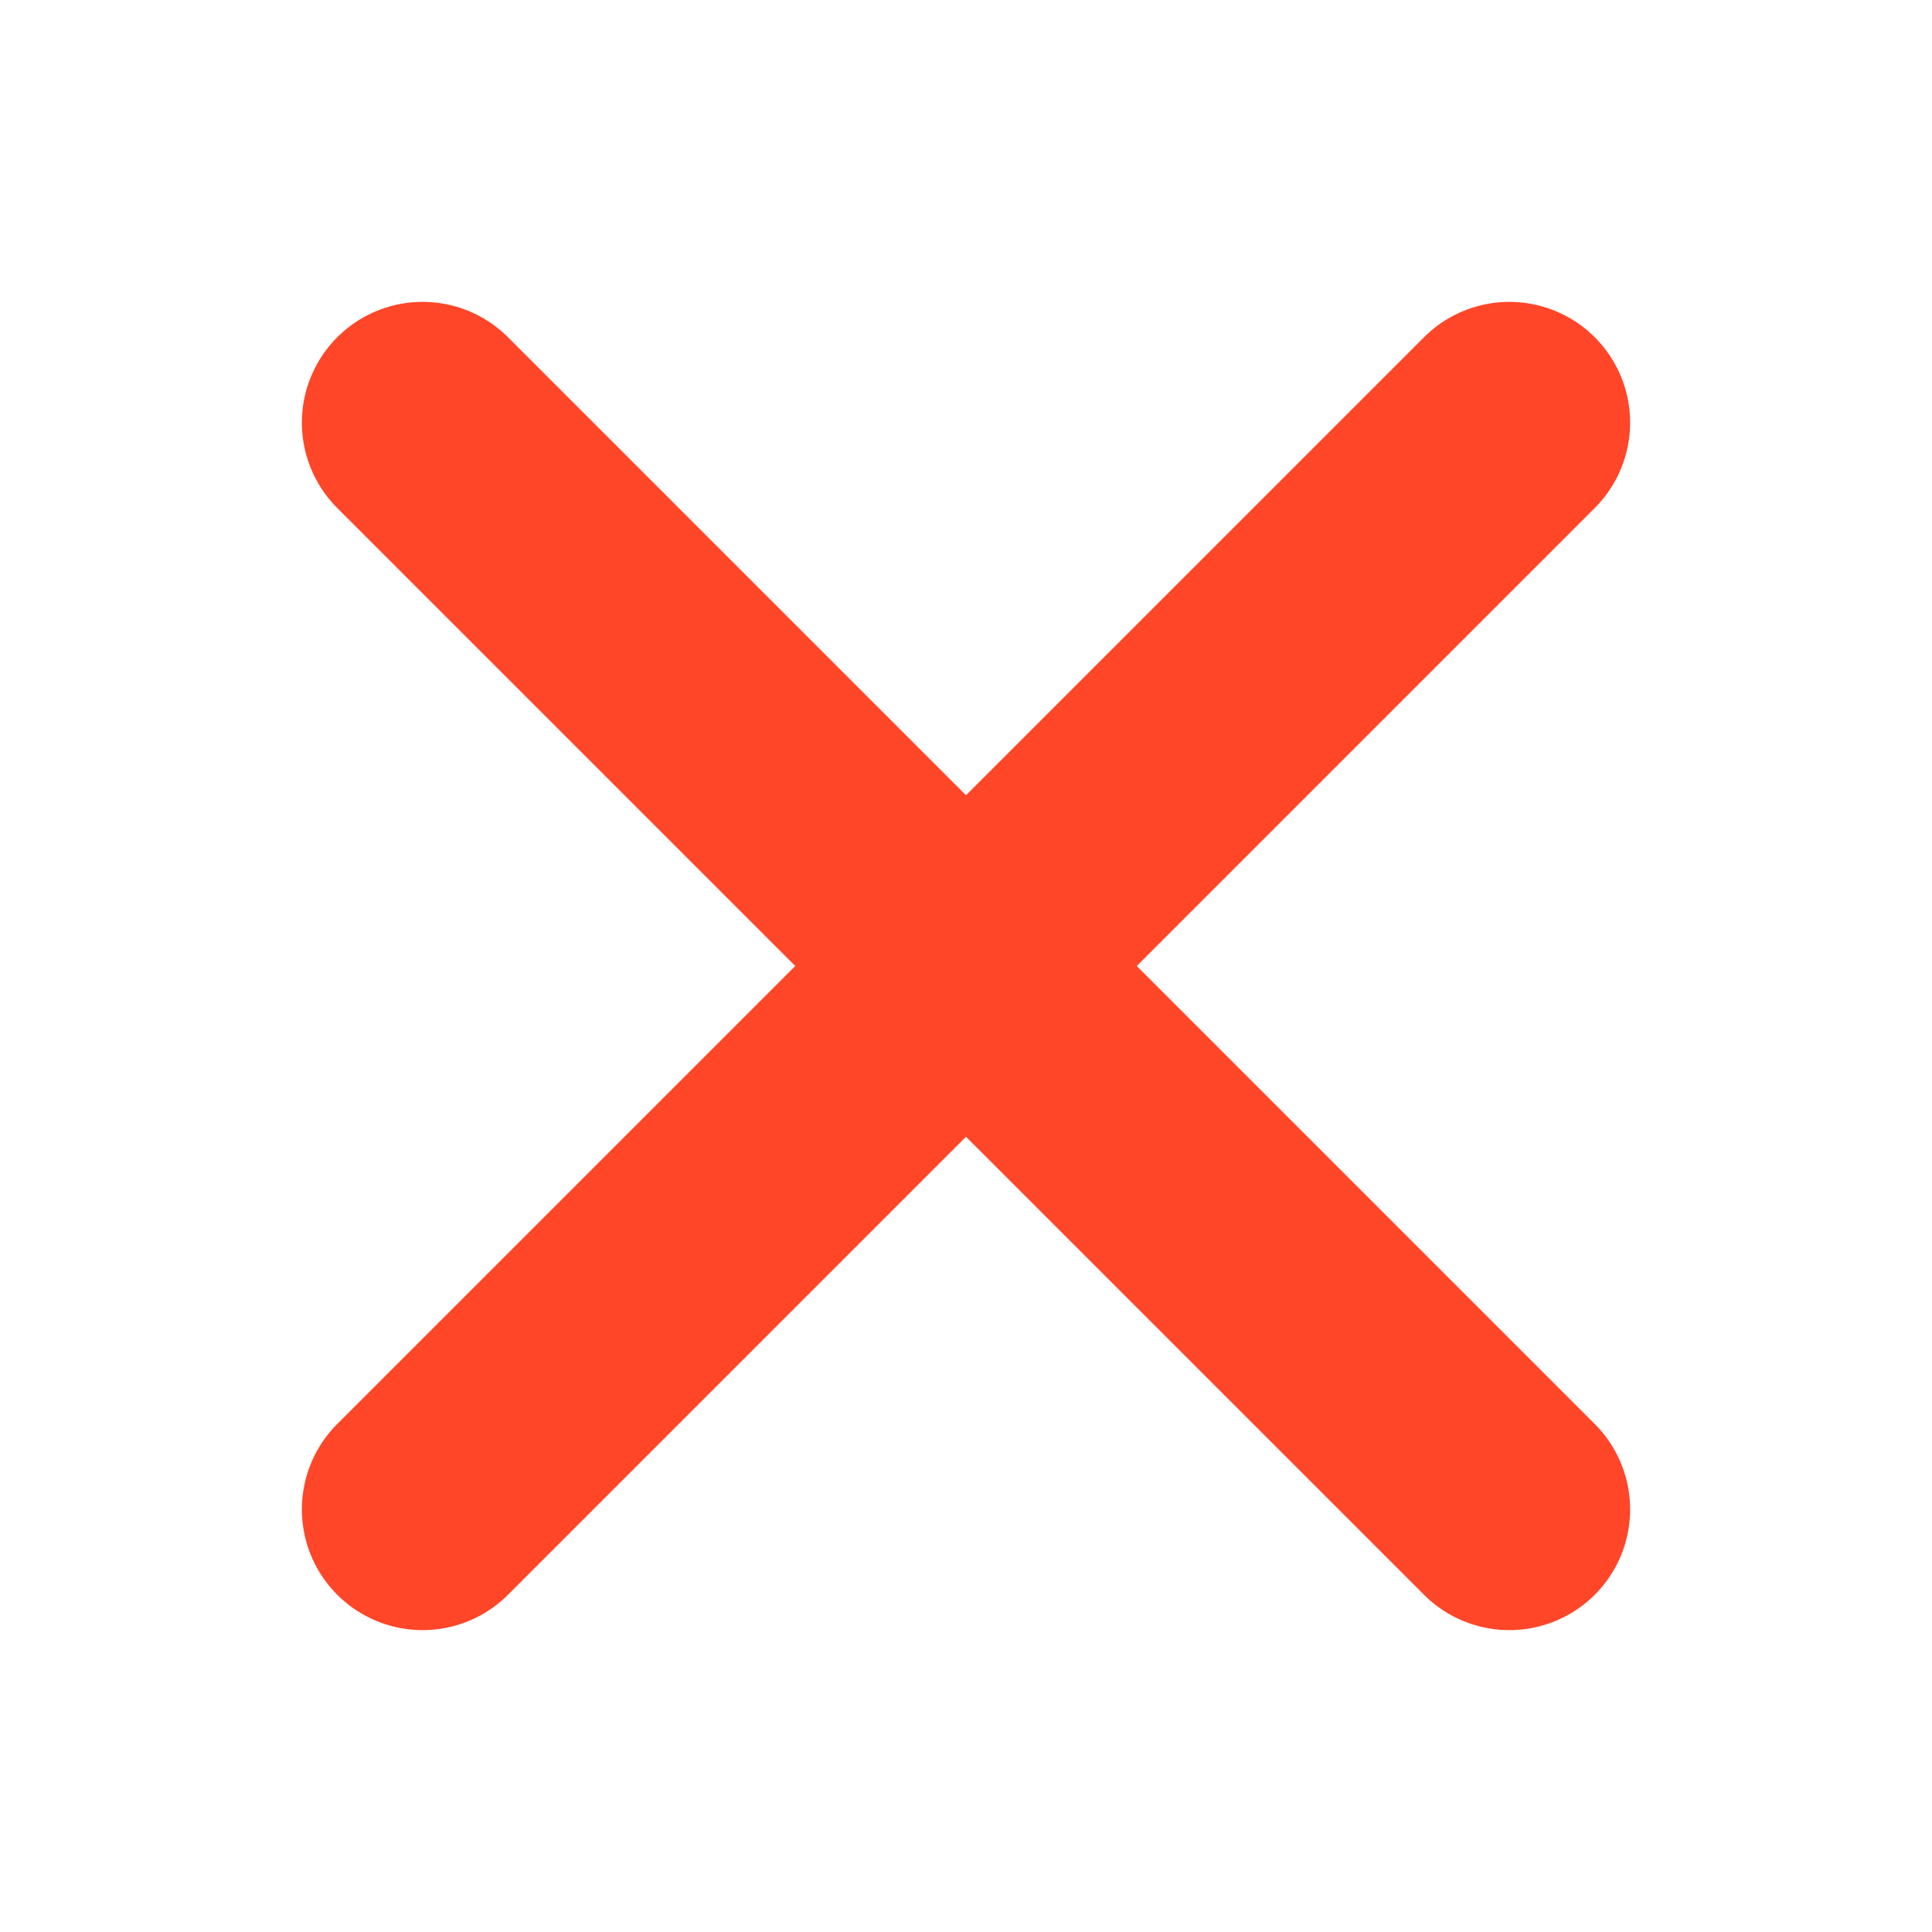 <svg width="24" height="24" viewBox="0 0 24 24" fill="none" xmlns="http://www.w3.org/2000/svg">
<g clip-path="url(#clip0_2682_783)">
<path d="M18.75 5.25L5.25 18.75" stroke="#FF4629" stroke-width="3" stroke-linecap="round" stroke-linejoin="round"/>
<path d="M18.75 18.75L5.25 5.25" stroke="#FF4629" stroke-width="3" stroke-linecap="round" stroke-linejoin="round"/>
</g>
<defs>
<clipPath id="clip0_2682_783">
<rect width="24" height="24" fill="white"/>
</clipPath>
</defs>
</svg>
